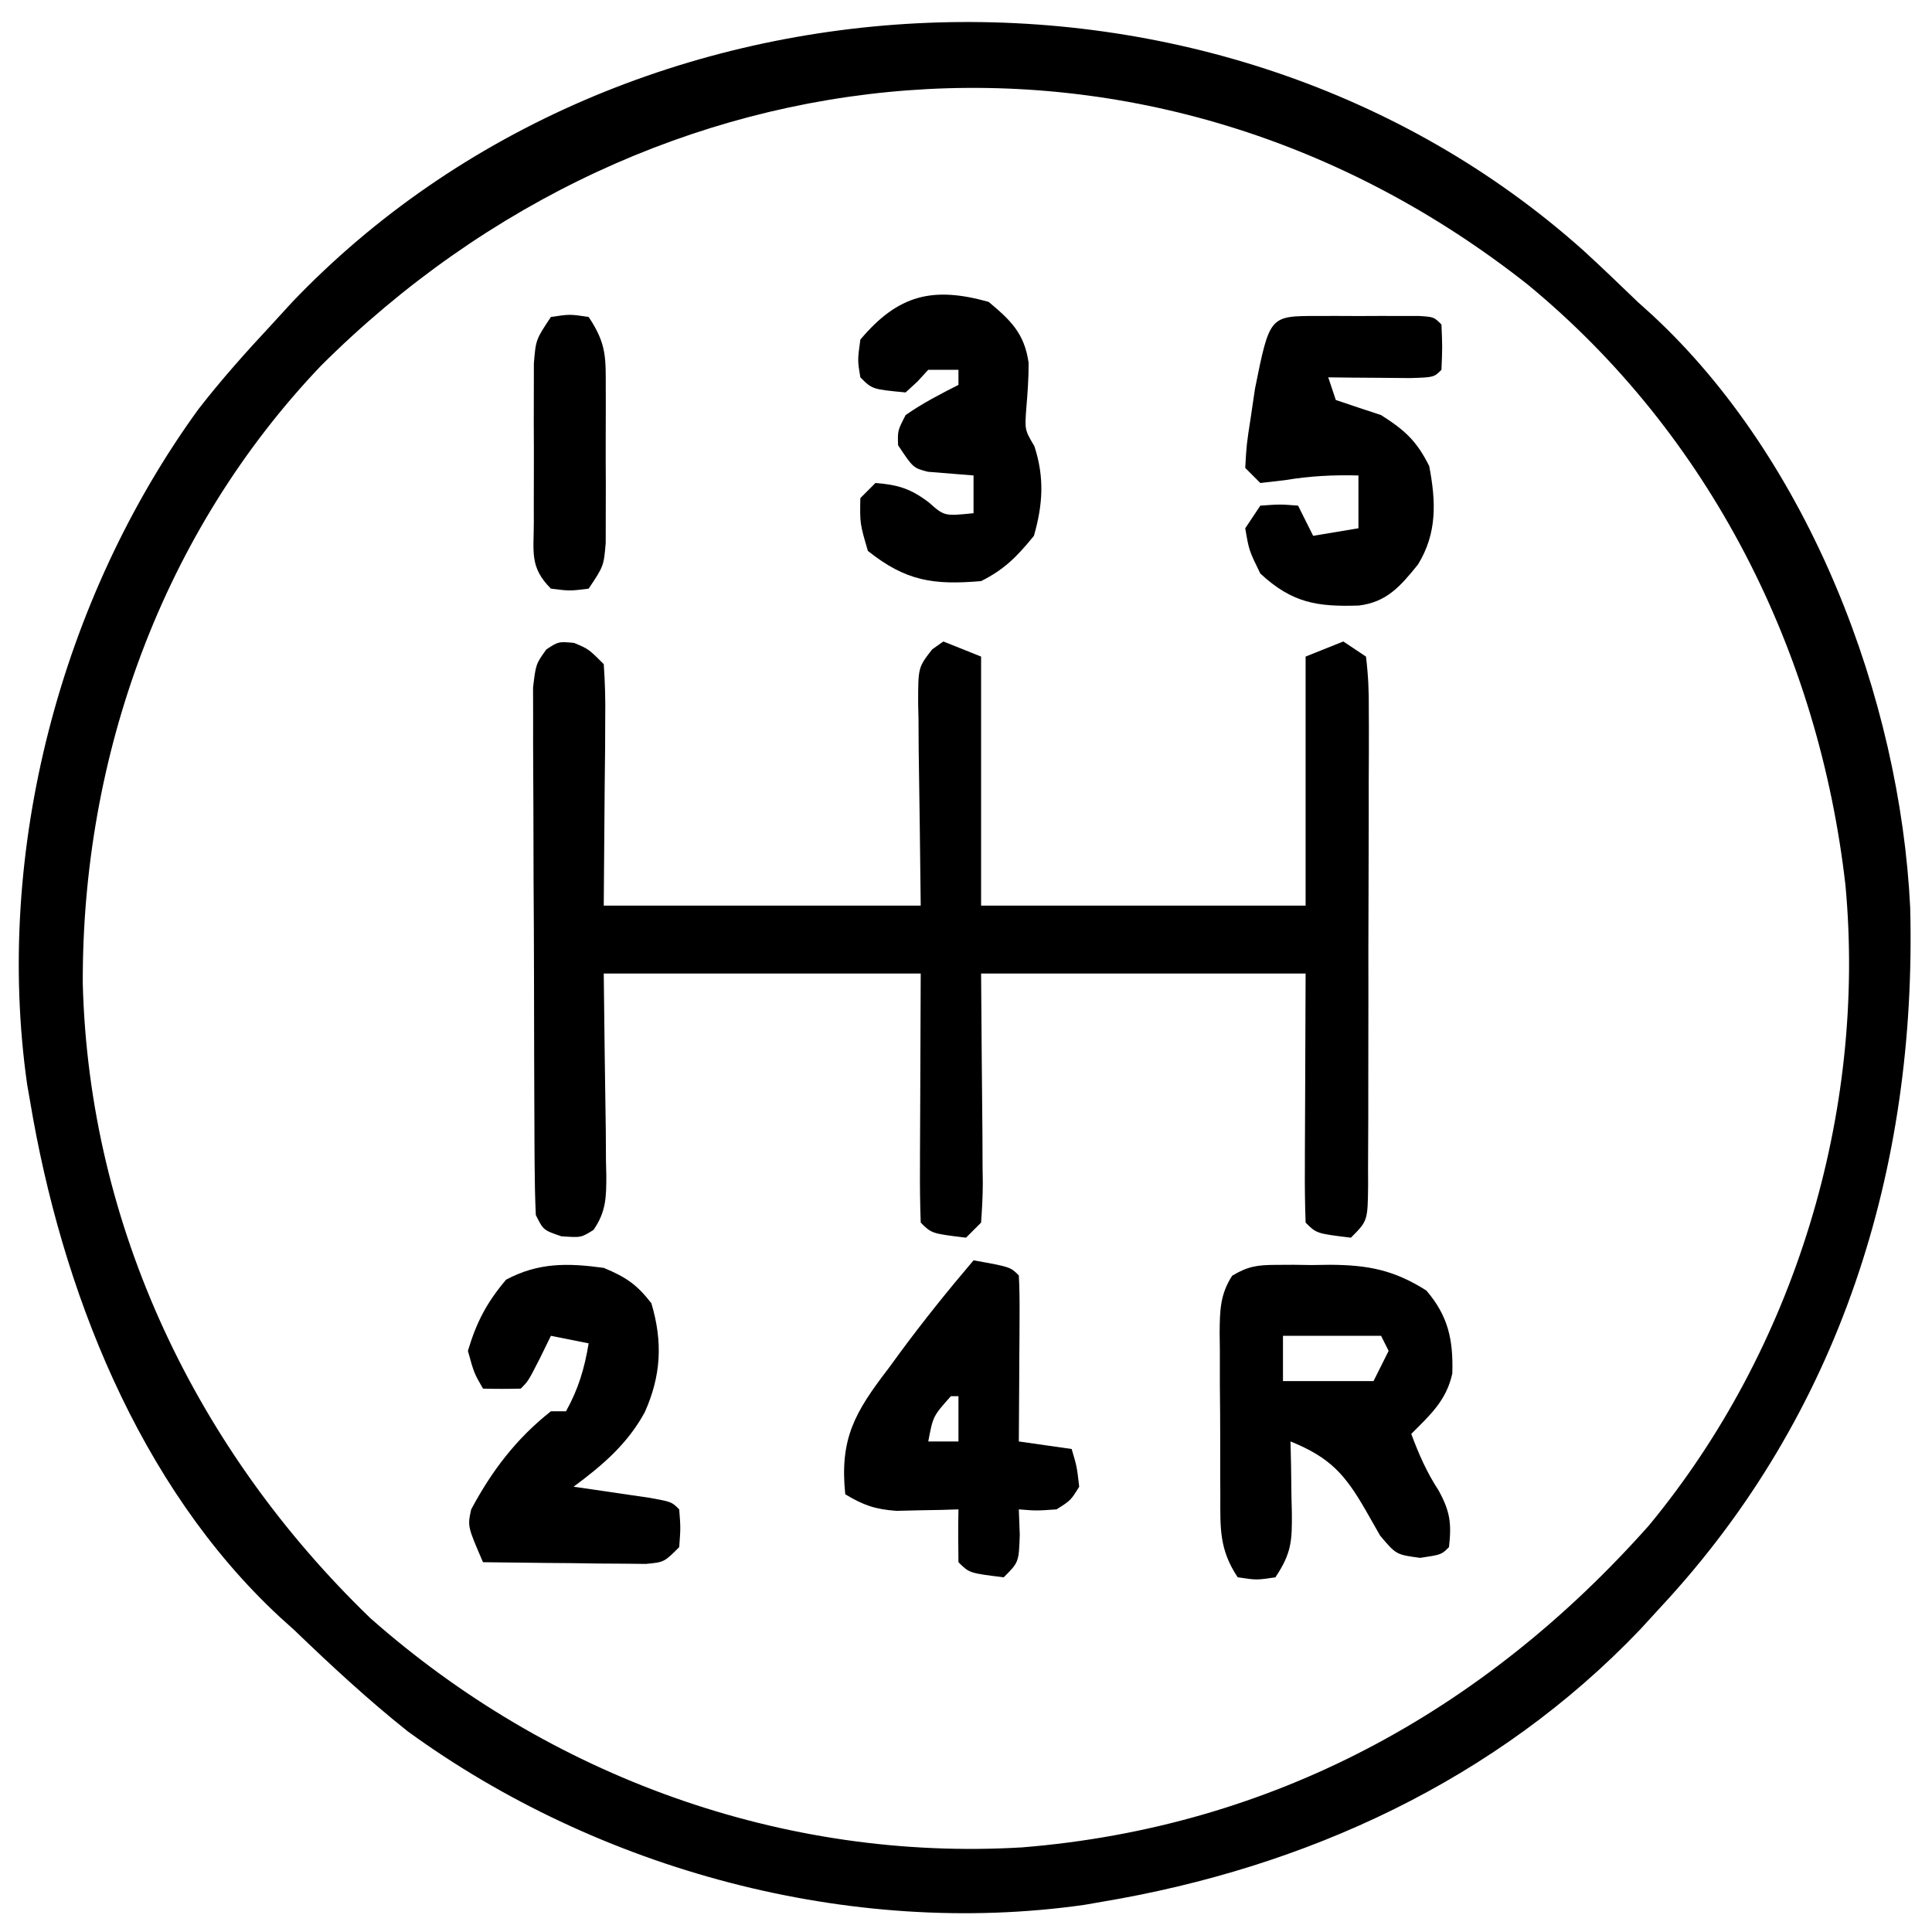 <svg xmlns="http://www.w3.org/2000/svg" width="256" height="256"><path d="M0 0 C2.435 2.23 4.812 4.518 7.191 6.809 C7.835 7.39 8.48 7.972 9.144 8.571 C29.923 27.844 41.948 59.283 43.301 87.065 C44.193 121.644 33.999 154.274 10.191 179.809 C9.315 180.765 8.44 181.722 7.538 182.707 C-11.547 202.718 -36.784 214.289 -63.809 218.809 C-64.571 218.942 -65.333 219.074 -66.118 219.211 C-97.21 223.636 -130.567 214.595 -155.813 196.199 C-161.075 192.001 -165.963 187.476 -170.809 182.809 C-171.776 181.937 -171.776 181.937 -172.762 181.047 C-191.526 163.643 -201.685 137.465 -205.809 112.809 C-205.942 112.047 -206.075 111.285 -206.212 110.5 C-210.598 79.678 -201.781 46.165 -183.511 21.023 C-180.473 17.104 -177.189 13.434 -173.809 9.809 C-172.934 8.852 -172.059 7.896 -171.157 6.91 C-126.639 -39.765 -48.076 -42.982 0 0 Z M-167.329 15.324 C-188.262 37.318 -198.951 66.943 -198.841 97.149 C-198.003 129.367 -183.737 159.035 -160.735 181.223 C-137.02 202.183 -106.055 213.491 -74.333 211.594 C-41.246 208.905 -13.264 193.644 8.679 168.946 C27.998 145.577 37.507 114.265 34.726 84.129 C31.209 53.221 16.811 24.447 -7.382 4.513 C-56.983 -34.64 -123.363 -28.573 -167.329 15.324 Z " fill="#000000" transform="translate(209.809,33.191)"></path><path d="M0 0 C1.938 0.812 1.938 0.812 3.938 2.812 C4.112 5.249 4.169 7.573 4.133 10.008 C4.128 11.302 4.123 12.597 4.118 13.93 C4.09 16.409 4.09 16.409 4.062 18.938 C4.021 24.176 3.98 29.415 3.938 34.812 C17.797 34.812 31.657 34.812 45.938 34.812 C45.819 24.416 45.819 24.416 45.667 14.02 C45.66 12.728 45.652 11.436 45.645 10.105 C45.629 9.43 45.614 8.754 45.598 8.058 C45.595 3.253 45.595 3.253 47.456 0.857 C47.945 0.512 48.434 0.168 48.938 -0.188 C51.413 0.802 51.413 0.802 53.938 1.812 C53.938 12.703 53.938 23.593 53.938 34.812 C68.127 34.812 82.317 34.812 96.938 34.812 C96.938 23.922 96.938 13.033 96.938 1.812 C98.588 1.153 100.237 0.492 101.938 -0.188 C102.927 0.472 103.918 1.133 104.938 1.812 C105.235 4.256 105.337 6.447 105.31 8.893 C105.313 9.621 105.317 10.35 105.321 11.1 C105.329 13.515 105.315 15.929 105.301 18.344 C105.3 20.018 105.301 21.691 105.302 23.365 C105.302 26.876 105.292 30.386 105.274 33.897 C105.251 38.403 105.25 42.909 105.257 47.416 C105.261 50.873 105.254 54.33 105.244 57.787 C105.24 59.449 105.239 61.111 105.241 62.772 C105.241 65.093 105.228 67.412 105.212 69.732 C105.215 70.423 105.217 71.114 105.22 71.826 C105.166 76.584 105.166 76.584 102.938 78.812 C98.382 78.257 98.382 78.257 96.938 76.812 C96.849 74.364 96.822 71.944 96.84 69.496 C96.841 68.848 96.842 68.201 96.843 67.533 C96.848 65.106 96.862 62.678 96.875 60.25 C96.896 54.826 96.916 49.401 96.938 43.812 C82.748 43.812 68.558 43.812 53.938 43.812 C54.017 54.583 54.017 54.583 54.118 65.353 C54.124 66.701 54.129 68.05 54.133 69.398 C54.143 70.101 54.153 70.803 54.164 71.527 C54.164 73.29 54.06 75.053 53.938 76.812 C53.278 77.472 52.617 78.132 51.938 78.812 C47.382 78.257 47.382 78.257 45.938 76.812 C45.849 74.364 45.822 71.944 45.84 69.496 C45.841 68.848 45.842 68.201 45.843 67.533 C45.848 65.106 45.862 62.678 45.875 60.25 C45.906 52.113 45.906 52.113 45.938 43.812 C32.078 43.812 18.218 43.812 3.938 43.812 C4.056 54.209 4.056 54.209 4.208 64.605 C4.215 65.897 4.223 67.189 4.23 68.52 C4.246 69.195 4.261 69.871 4.277 70.567 C4.279 73.455 4.247 75.363 2.583 77.78 C0.938 78.812 0.938 78.812 -1.688 78.625 C-4.062 77.812 -4.062 77.812 -5.062 75.812 C-5.17 73.521 -5.211 71.226 -5.224 68.932 C-5.229 68.224 -5.234 67.517 -5.239 66.788 C-5.253 64.443 -5.26 62.099 -5.266 59.754 C-5.271 58.127 -5.277 56.501 -5.283 54.874 C-5.293 51.462 -5.299 48.05 -5.303 44.637 C-5.308 40.261 -5.332 35.885 -5.361 31.509 C-5.379 28.149 -5.385 24.789 -5.386 21.429 C-5.389 19.815 -5.397 18.201 -5.41 16.588 C-5.427 14.333 -5.425 12.078 -5.419 9.823 C-5.423 8.538 -5.426 7.254 -5.43 5.931 C-5.062 2.812 -5.062 2.812 -3.669 0.863 C-2.062 -0.188 -2.062 -0.188 0 0 Z " fill="#000000" transform="translate(76.062,85.188)"></path><path d="M0 0 C0.775 -0.004 1.551 -0.008 2.35 -0.012 C3.156 -0 3.962 0.011 4.793 0.023 C5.588 0.012 6.382 0 7.201 -0.012 C12.195 0.013 15.654 0.654 19.98 3.398 C22.884 6.786 23.554 9.928 23.418 14.395 C22.641 17.951 20.514 19.865 17.98 22.398 C18.99 25.117 20.02 27.459 21.605 29.898 C23.137 32.684 23.328 34.27 22.98 37.398 C21.98 38.398 21.98 38.398 19.168 38.824 C15.98 38.398 15.98 38.398 13.855 35.879 C13.237 34.792 12.618 33.706 11.98 32.586 C9.198 27.735 7.21 25.516 1.98 23.398 C2.004 24.446 2.027 25.494 2.051 26.574 C2.07 27.953 2.088 29.332 2.105 30.711 C2.131 31.746 2.131 31.746 2.156 32.803 C2.193 36.57 2.124 38.183 -0.02 41.398 C-2.52 41.773 -2.52 41.773 -5.02 41.398 C-7.486 37.698 -7.326 34.838 -7.32 30.555 C-7.325 29.789 -7.329 29.024 -7.333 28.235 C-7.339 26.618 -7.34 25.001 -7.335 23.383 C-7.332 20.907 -7.356 18.433 -7.381 15.957 C-7.383 14.385 -7.384 12.814 -7.383 11.242 C-7.392 10.502 -7.401 9.761 -7.411 8.998 C-7.384 6.072 -7.363 3.93 -5.748 1.433 C-3.673 0.191 -2.412 0.012 0 0 Z M0.98 9.398 C0.98 11.378 0.98 13.358 0.98 15.398 C4.94 15.398 8.9 15.398 12.98 15.398 C13.64 14.078 14.3 12.758 14.98 11.398 C14.65 10.738 14.32 10.078 13.98 9.398 C9.69 9.398 5.4 9.398 0.98 9.398 Z " fill="#000000" transform="translate(169.02,167.602)"></path><path d="M0 0 C2.957 1.232 4.371 2.191 6.312 4.688 C7.841 9.83 7.6 14.28 5.438 19.125 C3.118 23.363 -0.159 26.151 -4 29 C-3.073 29.133 -2.146 29.266 -1.191 29.402 C0.006 29.579 1.204 29.756 2.438 29.938 C4.23 30.199 4.23 30.199 6.059 30.465 C9 31 9 31 10 32 C10.188 34.438 10.188 34.438 10 37 C8 39 8 39 5.57 39.227 C4.575 39.217 3.58 39.206 2.555 39.195 C1.478 39.189 0.402 39.182 -0.707 39.176 C-2.399 39.151 -2.399 39.151 -4.125 39.125 C-5.261 39.116 -6.396 39.107 -7.566 39.098 C-10.378 39.074 -13.189 39.041 -16 39 C-18.054 34.249 -18.054 34.249 -17.566 32.008 C-14.844 26.901 -11.577 22.608 -7 19 C-6.34 19 -5.68 19 -5 19 C-3.352 16.033 -2.557 13.344 -2 10 C-3.65 9.67 -5.3 9.34 -7 9 C-7.712 10.454 -7.712 10.454 -8.438 11.938 C-10 15 -10 15 -11 16 C-12.666 16.041 -14.334 16.043 -16 16 C-17.188 13.938 -17.188 13.938 -18 11 C-16.862 7.185 -15.507 4.599 -12.938 1.562 C-8.635 -0.726 -4.774 -0.652 0 0 Z " fill="#000000" transform="translate(80,168)"></path><path d="M0 0 C0.895 -0.001 1.789 -0.003 2.711 -0.004 C3.652 -0 4.593 0.004 5.562 0.008 C6.974 0.002 6.974 0.002 8.414 -0.004 C9.756 -0.002 9.756 -0.002 11.125 0 C11.951 0.001 12.778 0.002 13.629 0.003 C15.562 0.133 15.562 0.133 16.562 1.133 C16.688 4.133 16.688 4.133 16.562 7.133 C15.562 8.133 15.562 8.133 12.402 8.23 C10.471 8.213 10.471 8.213 8.5 8.195 C7.21 8.186 5.919 8.177 4.59 8.168 C3.591 8.156 2.592 8.145 1.562 8.133 C1.893 9.123 2.223 10.113 2.562 11.133 C4.558 11.813 6.559 12.478 8.562 13.133 C11.705 15.133 13.268 16.543 14.938 19.883 C15.836 24.553 16.018 28.776 13.445 32.941 C11.135 35.792 9.339 37.916 5.609 38.371 C0.103 38.549 -3.218 38.043 -7.438 34.133 C-8.938 31.07 -8.938 31.07 -9.438 28.133 C-8.447 26.648 -8.447 26.648 -7.438 25.133 C-4.812 24.945 -4.812 24.945 -2.438 25.133 C-1.778 26.453 -1.117 27.773 -0.438 29.133 C1.542 28.803 3.522 28.473 5.562 28.133 C5.562 25.823 5.562 23.513 5.562 21.133 C2.183 21.05 -0.841 21.2 -4.188 21.758 C-5.26 21.882 -6.332 22.005 -7.438 22.133 C-8.098 21.473 -8.758 20.813 -9.438 20.133 C-9.266 17.051 -9.266 17.051 -8.688 13.32 C-8.507 12.097 -8.327 10.874 -8.141 9.613 C-6.2 0.008 -6.2 0.008 0 0 Z " fill="#000000" transform="translate(174.438,41.867)"></path><path d="M0 0 C4.875 0.875 4.875 0.875 6 2 C6.087 3.635 6.107 5.273 6.098 6.91 C6.094 7.9 6.091 8.889 6.088 9.908 C6.08 10.949 6.071 11.99 6.062 13.062 C6.058 14.107 6.053 15.152 6.049 16.229 C6.037 18.819 6.021 21.41 6 24 C8.31 24.33 10.62 24.66 13 25 C13.688 27.312 13.688 27.312 14 30 C12.875 31.812 12.875 31.812 11 33 C8.312 33.188 8.312 33.188 6 33 C6.041 34.114 6.082 35.227 6.125 36.375 C6 40 6 40 4 42 C-0.556 41.444 -0.556 41.444 -2 40 C-2.041 37.667 -2.042 35.333 -2 33 C-2.748 33.023 -3.495 33.046 -4.266 33.07 C-5.25 33.088 -6.235 33.106 -7.25 33.125 C-8.225 33.148 -9.199 33.171 -10.203 33.195 C-13.02 32.999 -14.609 32.446 -17 31 C-17.757 23.634 -15.735 20.14 -11.312 14.375 C-10.782 13.651 -10.252 12.926 -9.705 12.18 C-6.615 7.993 -3.37 3.964 0 0 Z M-3 18 C-5.37 20.655 -5.37 20.655 -6 24 C-4.68 24 -3.36 24 -2 24 C-2 22.02 -2 20.04 -2 18 C-2.33 18 -2.66 18 -3 18 Z " fill="#000000" transform="translate(129,167)"></path><path d="M0 0 C2.942 2.462 4.738 4.172 5.297 8.07 C5.311 10.049 5.162 12.028 5 14 C4.776 16.949 4.776 16.949 6.062 19.125 C7.408 23.252 7.192 26.835 6 31 C3.802 33.706 2.104 35.448 -1 37 C-7.324 37.536 -10.966 37.007 -16 33 C-17.062 29.375 -17.062 29.375 -17 26 C-16.34 25.34 -15.68 24.68 -15 24 C-12.011 24.236 -10.339 24.743 -7.938 26.562 C-5.867 28.397 -5.867 28.397 -2 28 C-2 26.35 -2 24.7 -2 23 C-4.018 22.837 -6.036 22.674 -8.055 22.512 C-10 22 -10 22 -12 19 C-12.062 17.062 -12.062 17.062 -11 15 C-8.748 13.422 -6.463 12.254 -4 11 C-4 10.34 -4 9.68 -4 9 C-5.32 9 -6.64 9 -8 9 C-8.712 9.773 -8.712 9.773 -9.438 10.562 C-9.953 11.037 -10.469 11.511 -11 12 C-15.421 11.579 -15.421 11.579 -17 10 C-17.375 7.75 -17.375 7.75 -17 5 C-11.975 -0.976 -7.373 -2.066 0 0 Z " fill="#000000" transform="translate(131,40)"></path><path d="M0 0 C2.5 -0.375 2.5 -0.375 5 0 C7.429 3.643 7.258 5.413 7.266 9.75 C7.268 10.405 7.269 11.059 7.271 11.733 C7.273 13.115 7.269 14.497 7.261 15.879 C7.25 17.992 7.261 20.105 7.273 22.219 C7.272 23.563 7.27 24.906 7.266 26.25 C7.263 27.472 7.261 28.694 7.259 29.953 C7 33 7 33 5 36 C2.5 36.312 2.5 36.312 0 36 C-2.863 33.137 -2.259 31.131 -2.266 27.129 C-2.268 26.451 -2.269 25.773 -2.271 25.074 C-2.273 23.639 -2.269 22.204 -2.261 20.769 C-2.25 18.574 -2.261 16.38 -2.273 14.186 C-2.272 12.792 -2.27 11.398 -2.266 10.004 C-2.263 8.734 -2.261 7.463 -2.259 6.155 C-2 3 -2 3 0 0 Z " fill="#000000" transform="translate(73,42)"></path></svg>